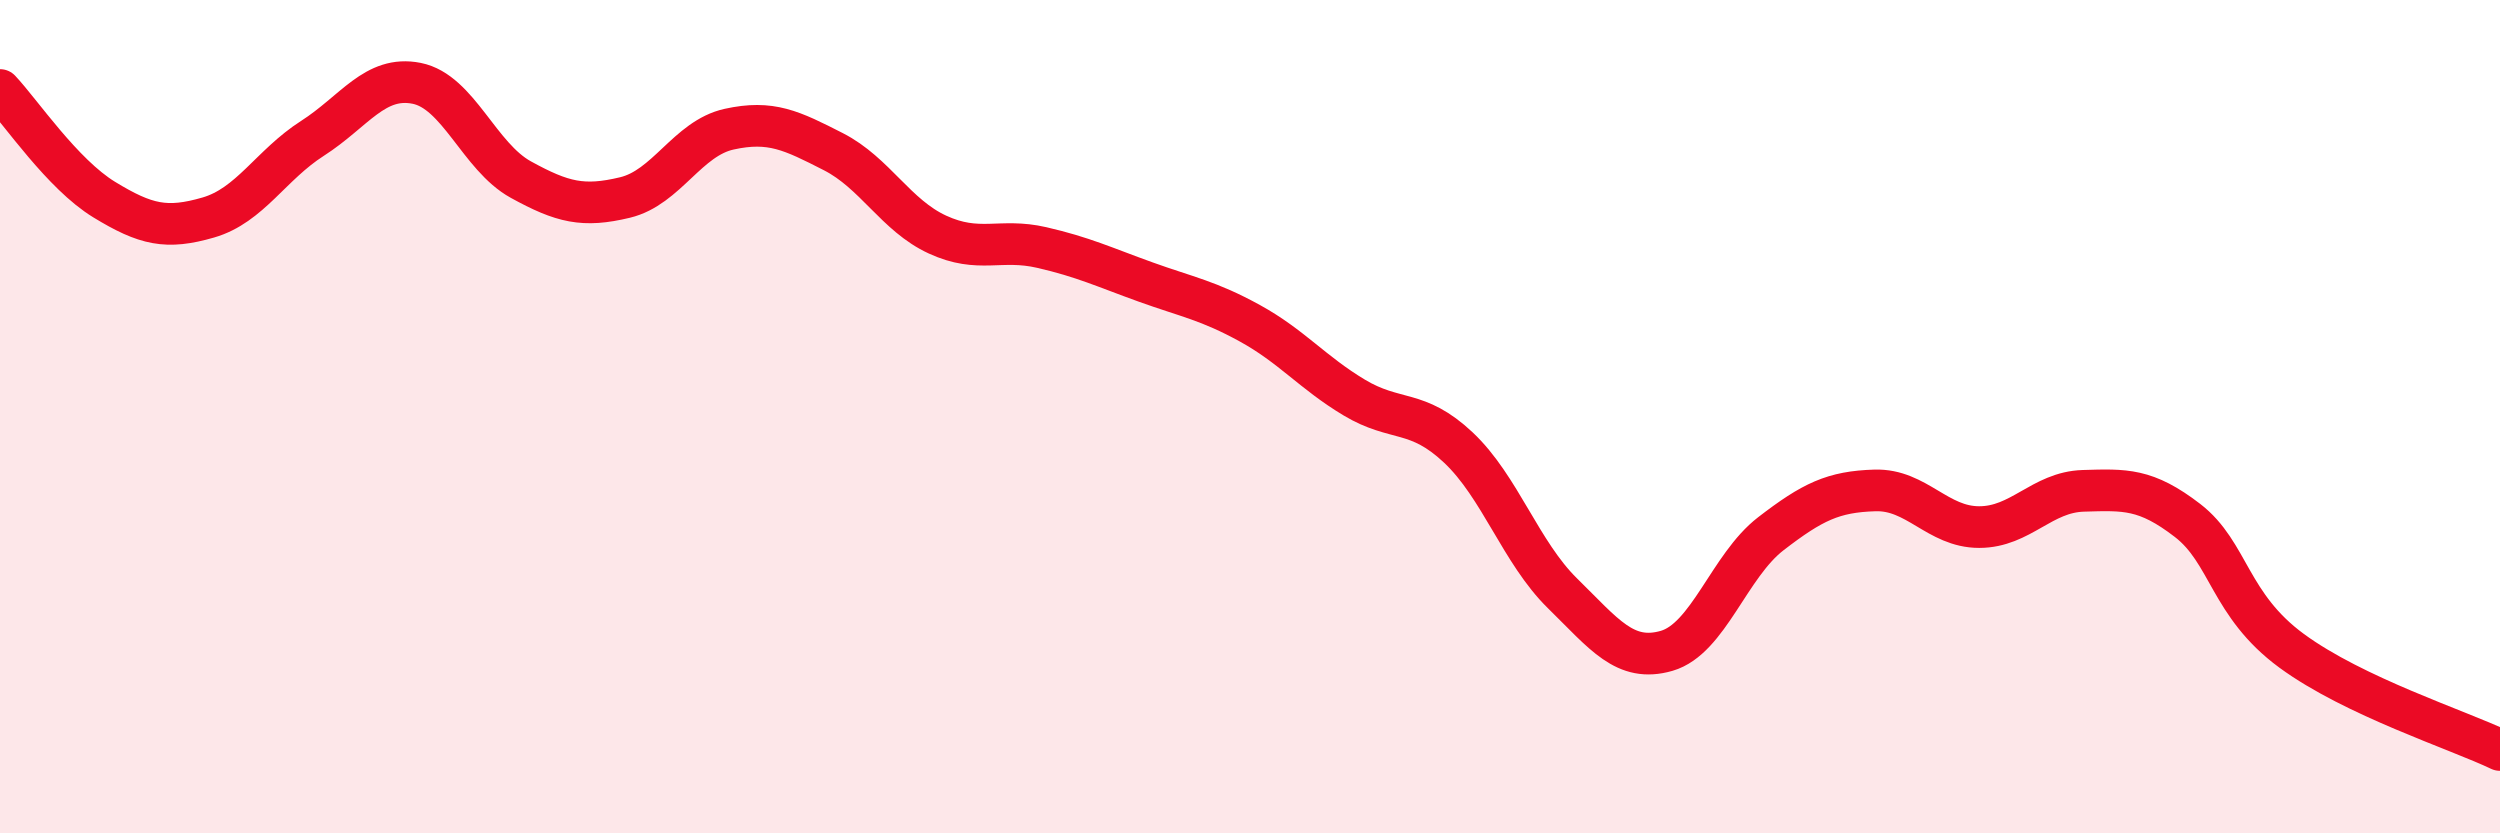 
    <svg width="60" height="20" viewBox="0 0 60 20" xmlns="http://www.w3.org/2000/svg">
      <path
        d="M 0,2.16 C 0.5,2.69 1.5,4.18 2.5,4.79 C 3.5,5.4 4,5.51 5,5.22 C 6,4.93 6.5,3.96 7.5,3.32 C 8.5,2.68 9,1.8 10,2 C 11,2.2 11.5,3.76 12.5,4.31 C 13.5,4.86 14,4.98 15,4.74 C 16,4.5 16.5,3.32 17.5,3.1 C 18.5,2.88 19,3.13 20,3.64 C 21,4.15 21.5,5.17 22.5,5.63 C 23.5,6.09 24,5.71 25,5.94 C 26,6.17 26.5,6.41 27.5,6.77 C 28.5,7.13 29,7.21 30,7.76 C 31,8.31 31.5,8.94 32.5,9.54 C 33.5,10.14 34,9.8 35,10.74 C 36,11.68 36.5,13.26 37.5,14.24 C 38.5,15.22 39,15.91 40,15.62 C 41,15.33 41.5,13.58 42.5,12.81 C 43.5,12.04 44,11.8 45,11.77 C 46,11.74 46.5,12.65 47.5,12.65 C 48.5,12.65 49,11.81 50,11.78 C 51,11.75 51.5,11.72 52.5,12.49 C 53.5,13.26 53.5,14.52 55,15.62 C 56.5,16.72 59,17.52 60,18L60 20L0 20Z"
        fill="#EB0A25"
        opacity="0.1"
        stroke-linecap="round"
        stroke-linejoin="round"
      />
      <path
        d="M 0,2.16 C 0.5,2.69 1.5,4.18 2.5,4.79 C 3.5,5.4 4,5.51 5,5.22 C 6,4.93 6.5,3.96 7.5,3.32 C 8.5,2.68 9,1.8 10,2 C 11,2.2 11.5,3.76 12.5,4.31 C 13.5,4.86 14,4.98 15,4.74 C 16,4.5 16.5,3.32 17.5,3.1 C 18.5,2.88 19,3.13 20,3.64 C 21,4.15 21.5,5.17 22.5,5.63 C 23.5,6.09 24,5.71 25,5.94 C 26,6.17 26.5,6.41 27.5,6.77 C 28.5,7.13 29,7.21 30,7.76 C 31,8.31 31.5,8.94 32.5,9.54 C 33.5,10.14 34,9.8 35,10.74 C 36,11.68 36.5,13.26 37.5,14.24 C 38.5,15.22 39,15.91 40,15.62 C 41,15.33 41.5,13.58 42.5,12.81 C 43.5,12.04 44,11.8 45,11.77 C 46,11.74 46.5,12.65 47.5,12.65 C 48.5,12.65 49,11.81 50,11.78 C 51,11.75 51.5,11.72 52.5,12.49 C 53.5,13.26 53.5,14.52 55,15.62 C 56.5,16.72 59,17.52 60,18"
        stroke="#EB0A25"
        stroke-width="1"
        fill="none"
        stroke-linecap="round"
        stroke-linejoin="round"
      />
    </svg>
  